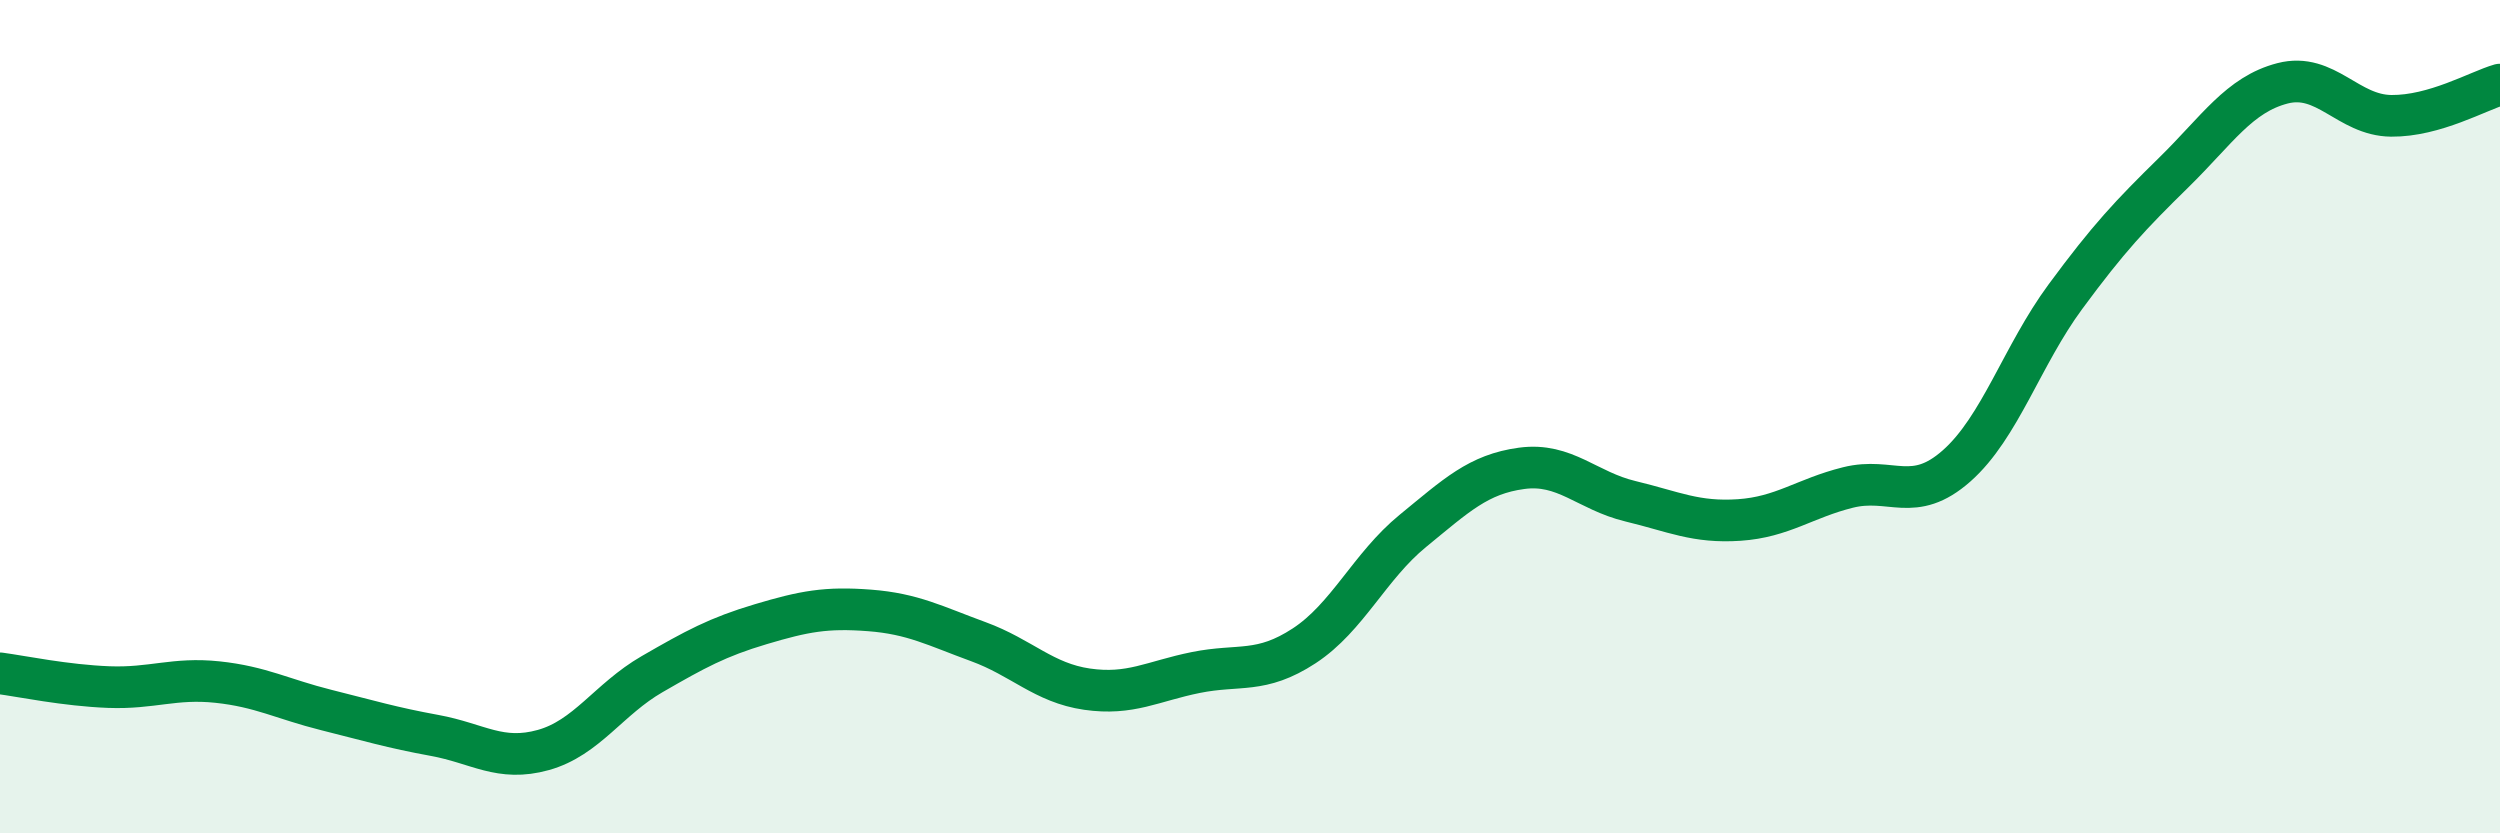
    <svg width="60" height="20" viewBox="0 0 60 20" xmlns="http://www.w3.org/2000/svg">
      <path
        d="M 0,16.16 C 0.52,16.23 1.57,16.45 2.61,16.49 C 3.65,16.53 4.18,16.26 5.22,16.37 C 6.26,16.48 6.79,16.78 7.83,17.04 C 8.87,17.3 9.39,17.46 10.43,17.65 C 11.47,17.84 12,18.29 13.04,18 C 14.08,17.71 14.61,16.78 15.65,16.18 C 16.69,15.58 17.22,15.29 18.26,14.98 C 19.3,14.67 19.83,14.57 20.87,14.65 C 21.91,14.73 22.44,15.02 23.48,15.4 C 24.52,15.78 25.05,16.39 26.09,16.54 C 27.13,16.69 27.66,16.35 28.7,16.14 C 29.74,15.93 30.26,16.18 31.3,15.5 C 32.34,14.82 32.87,13.59 33.91,12.74 C 34.95,11.89 35.48,11.38 36.52,11.24 C 37.56,11.1 38.09,11.78 39.13,12.03 C 40.17,12.28 40.7,12.55 41.74,12.48 C 42.78,12.41 43.31,11.96 44.35,11.7 C 45.39,11.44 45.92,12.1 46.96,11.18 C 48,10.26 48.53,8.53 49.57,7.12 C 50.61,5.71 51.13,5.16 52.17,4.14 C 53.21,3.12 53.74,2.27 54.78,2 C 55.82,1.73 56.35,2.77 57.39,2.78 C 58.43,2.79 59.48,2.18 60,2.03L60 20L0 20Z"
        fill="#008740"
        opacity="0.1"
        stroke-linecap="round"
        stroke-linejoin="round"
      />
      <path
        d="M 0,16.16 C 0.52,16.23 1.57,16.45 2.61,16.49 C 3.65,16.53 4.18,16.26 5.22,16.37 C 6.26,16.48 6.79,16.78 7.83,17.04 C 8.87,17.3 9.39,17.46 10.43,17.65 C 11.47,17.84 12,18.29 13.04,18 C 14.08,17.71 14.61,16.78 15.65,16.18 C 16.69,15.58 17.22,15.29 18.26,14.98 C 19.3,14.67 19.83,14.57 20.87,14.65 C 21.91,14.73 22.44,15.02 23.48,15.4 C 24.52,15.78 25.05,16.39 26.09,16.54 C 27.13,16.69 27.66,16.35 28.7,16.14 C 29.74,15.93 30.26,16.18 31.3,15.5 C 32.34,14.82 32.87,13.59 33.91,12.74 C 34.95,11.89 35.48,11.38 36.52,11.24 C 37.56,11.1 38.09,11.78 39.13,12.03 C 40.17,12.28 40.7,12.55 41.74,12.48 C 42.78,12.41 43.31,11.96 44.35,11.7 C 45.39,11.44 45.92,12.1 46.96,11.18 C 48,10.26 48.53,8.53 49.57,7.12 C 50.61,5.71 51.13,5.16 52.17,4.14 C 53.21,3.12 53.74,2.27 54.78,2 C 55.82,1.73 56.35,2.77 57.39,2.78 C 58.43,2.79 59.48,2.18 60,2.03"
        stroke="#008740"
        stroke-width="1"
        fill="none"
        stroke-linecap="round"
        stroke-linejoin="round"
      />
    </svg>
  